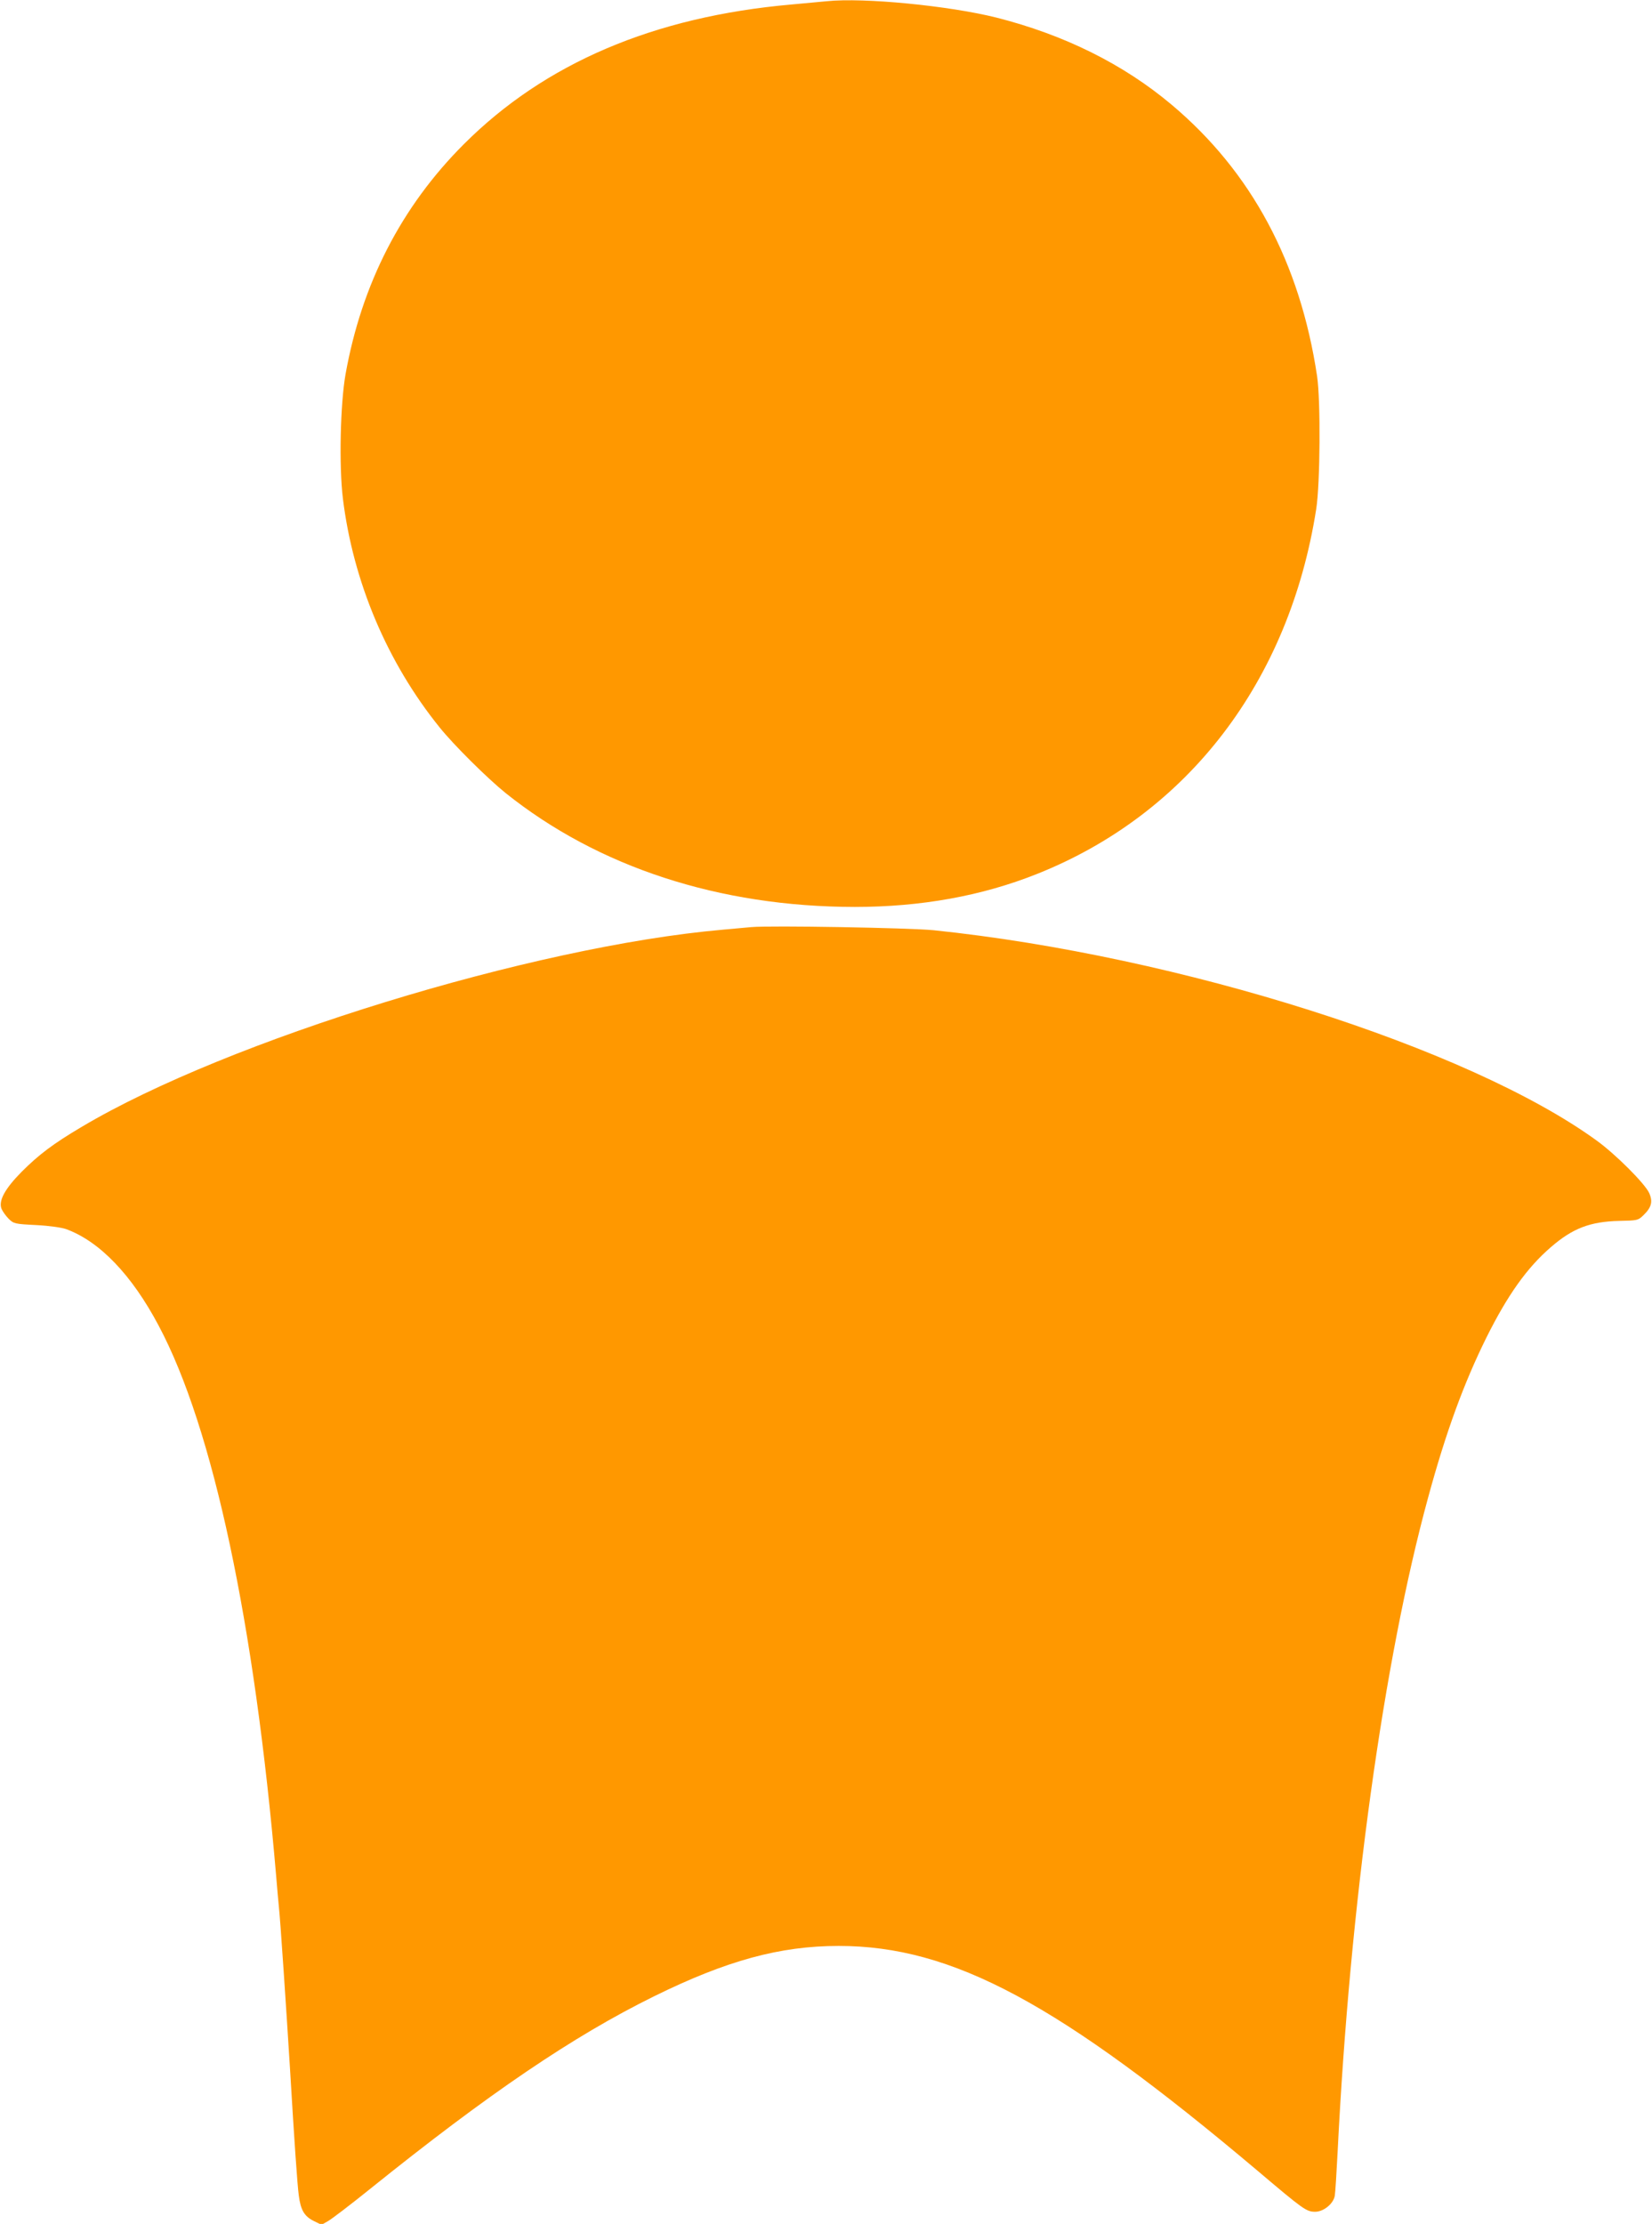 <?xml version="1.0" standalone="no"?>
<!DOCTYPE svg PUBLIC "-//W3C//DTD SVG 20010904//EN"
 "http://www.w3.org/TR/2001/REC-SVG-20010904/DTD/svg10.dtd">
<svg version="1.0" xmlns="http://www.w3.org/2000/svg"
 width="951pt" height="1280pt" viewBox="0 0 951 1280"
 preserveAspectRatio="xMidYMid meet">
<g transform="translate(0,1280) scale(0.1,-0.1)"
fill="#ff9800" stroke="none">
<path d="M4760 12793 c-19 -2 -111 -10 -205 -19 -792 -70 -1419 -338 -1885
-804 -360 -360 -588 -804 -681 -1325 -30 -171 -38 -527 -15 -715 59 -479 255
-943 557 -1317 83 -103 273 -291 379 -377 533 -427 1231 -655 2010 -656 381 0
732 63 1050 190 869 346 1452 1109 1607 2100 23 146 26 624 5 765 -98 654
-378 1176 -837 1562 -278 234 -619 403 -1010 502 -272 68 -763 116 -975 94z"/>
<path d="M4325 7464 c-22 -2 -96 -9 -165 -15 -1094 -96 -2852 -636 -3690
-1135 -164 -97 -247 -160 -345 -258 -97 -98 -135 -168 -116 -214 7 -16 26 -42
42 -58 28 -27 35 -29 157 -35 76 -4 145 -14 172 -23 194 -71 379 -264 534
-557 313 -589 551 -1706 676 -3169 6 -69 12 -145 15 -170 9 -80 44 -607 65
-945 24 -405 42 -663 50 -721 11 -85 32 -120 86 -147 l45 -22 37 21 c20 11
129 94 242 185 681 548 1170 880 1635 1109 418 206 725 290 1063 290 656 0
1269 -330 2415 -1297 261 -221 278 -233 328 -233 49 0 106 47 113 93 3 18 10
129 16 247 71 1431 265 2833 521 3770 103 379 206 659 335 920 123 247 235
404 372 522 126 109 226 147 394 151 102 2 108 3 137 31 48 46 57 79 35 129
-24 54 -193 223 -302 302 -736 535 -2402 1064 -3817 1211 -141 14 -941 28
-1050 18z"/>
</g>
</svg>
